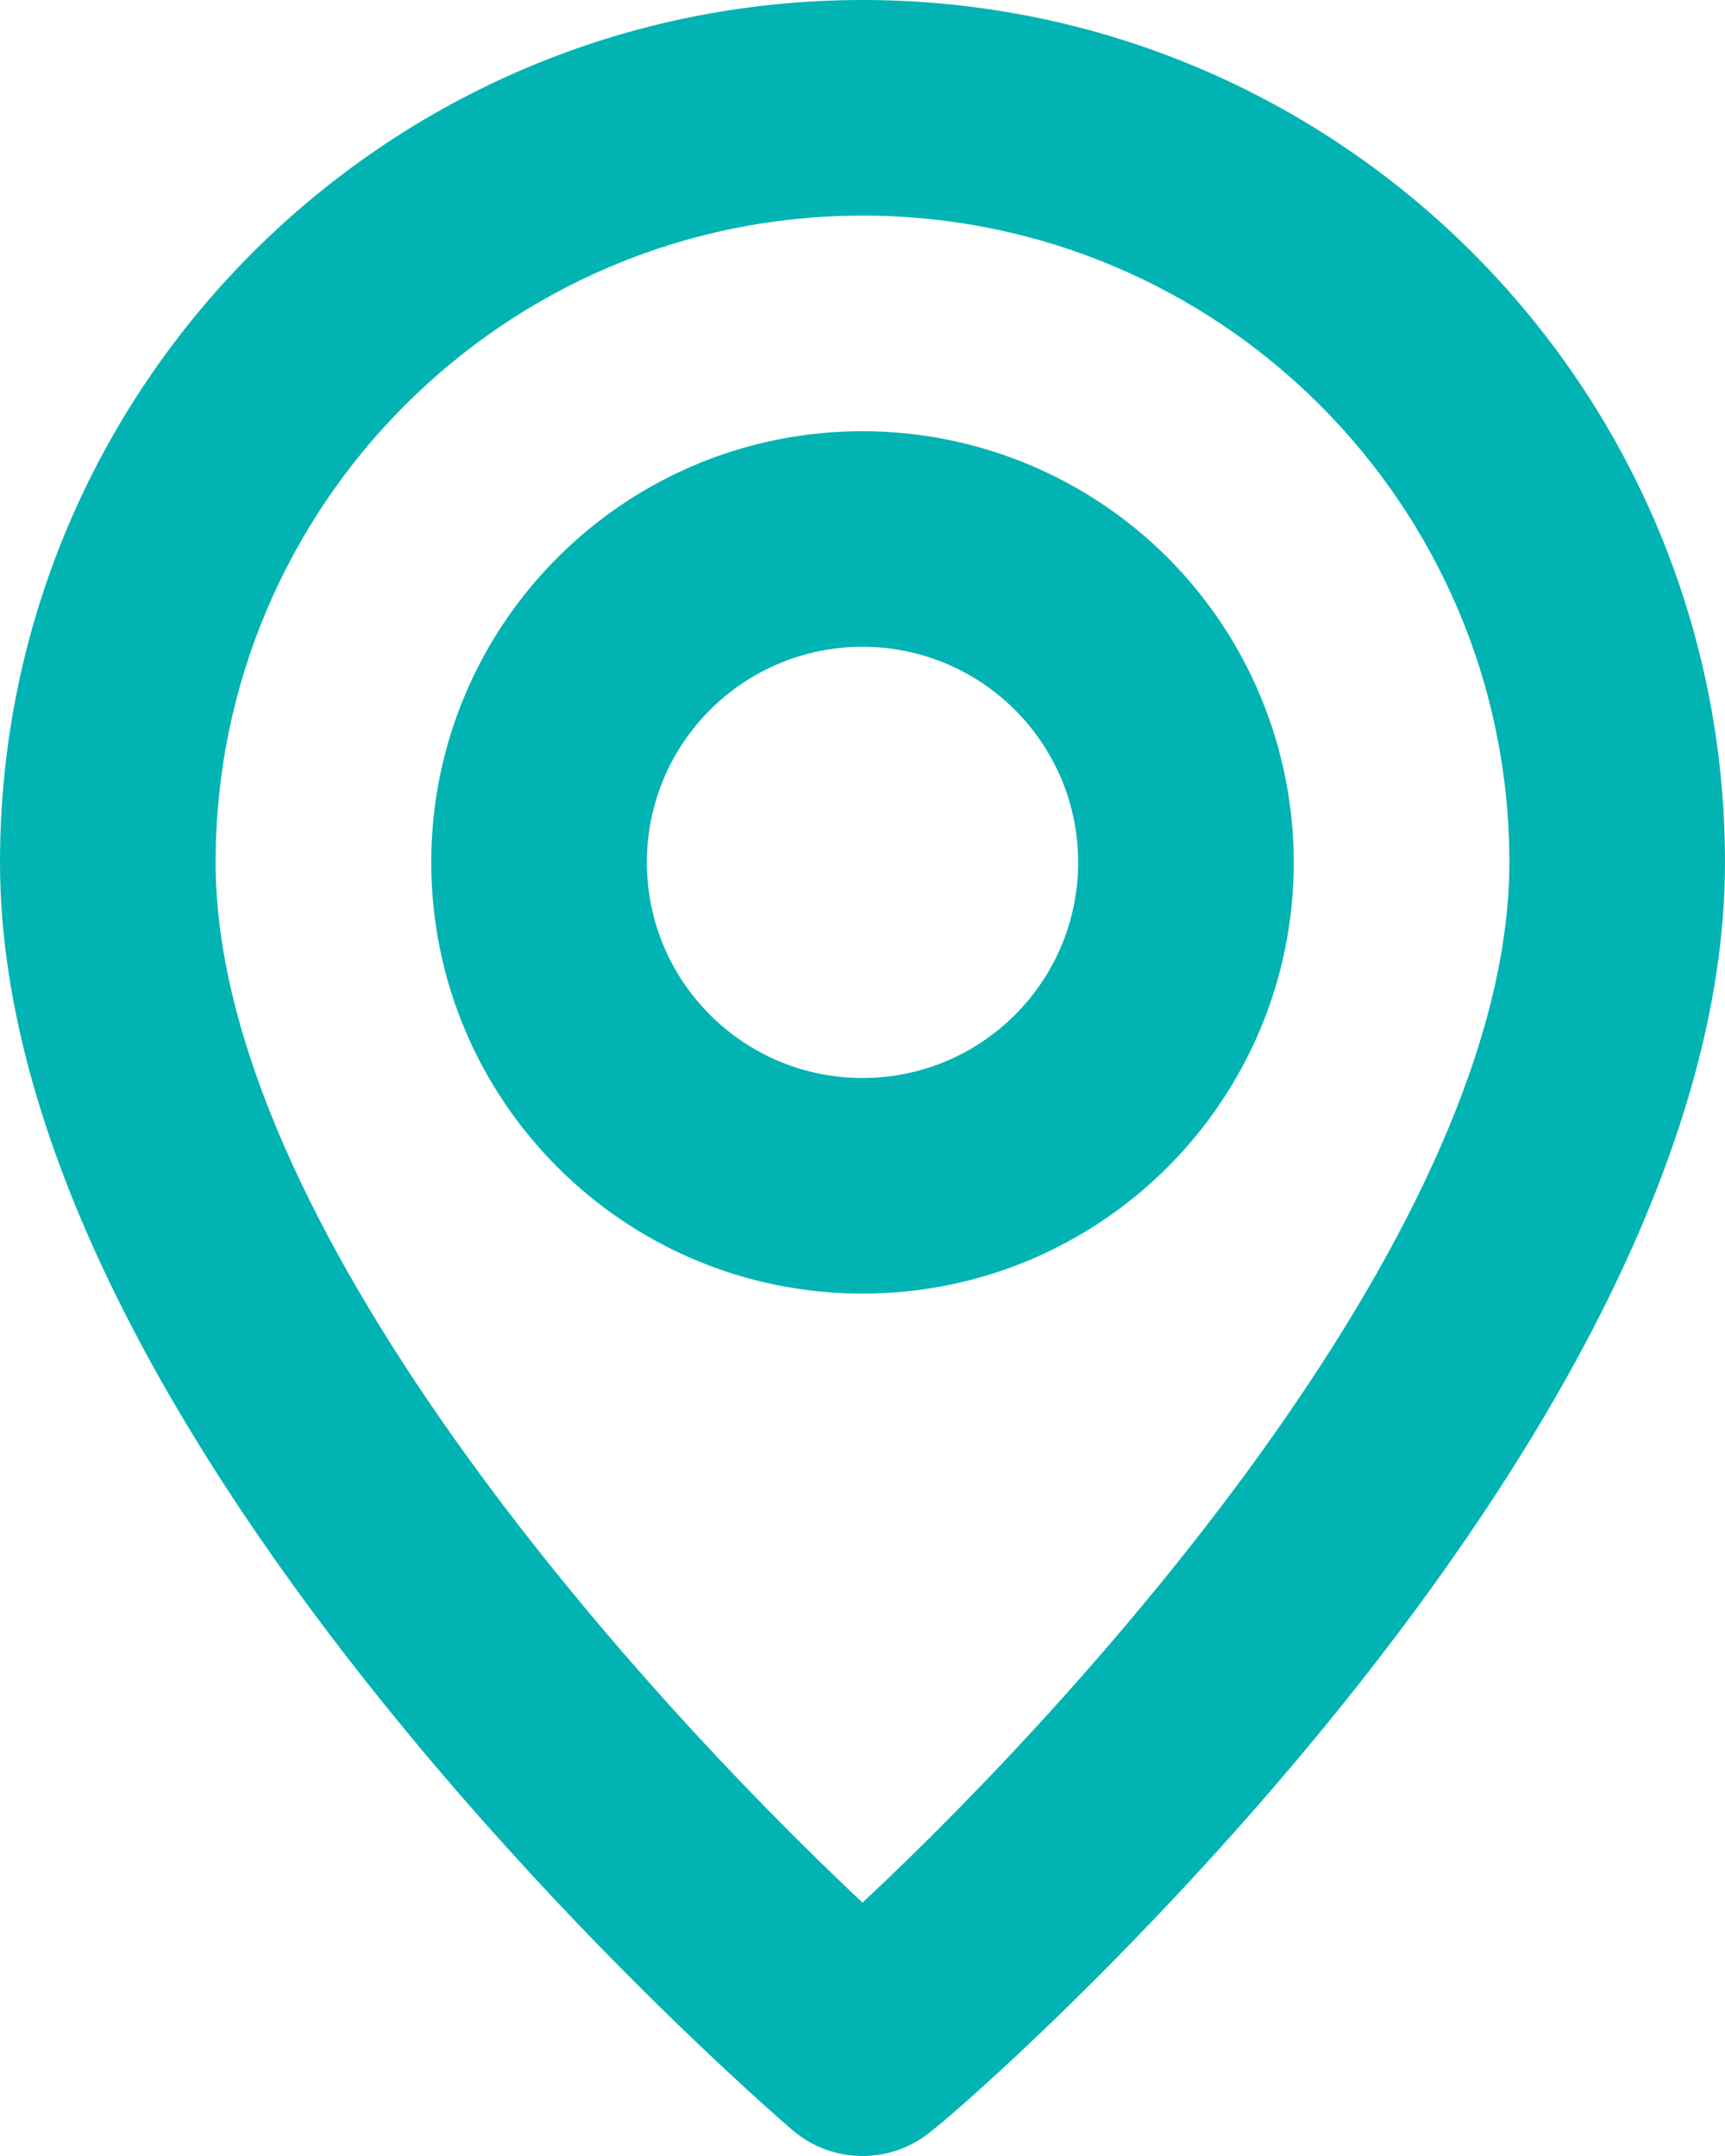 <?xml version="1.0" encoding="UTF-8"?>
<svg width="20px" height="25px" viewBox="0 0 20 25" version="1.1" xmlns="http://www.w3.org/2000/svg" xmlns:xlink="http://www.w3.org/1999/xlink">
    <title>ico-map-vert</title>
    <g id="Symbols" stroke="none" stroke-width="1" fill="none" fill-rule="evenodd">
        <g id="navette-partage" transform="translate(-20, -89)" fill="#01B4B3" fill-rule="nonzero">
            <g id="content" transform="translate(20, 21)">
                <g id="ico-map-vert" transform="translate(0, 68)">
                    <path d="M10,0 C4.477,0 0,4.477 0,10 C0,16.75 8.812,24.375 9.188,24.7 C9.655,25.1 10.345,25.1 10.812,24.7 C11.25,24.375 20,16.75 20,10 C20,4.477 15.523,0 10,0 Z M10,22.062 C7.338,19.562 2.5,14.175 2.5,10 C2.5,5.858 5.858,2.5 10,2.5 C14.142,2.5 17.5,5.858 17.5,10 C17.5,14.175 12.662,19.575 10,22.062 Z M10,5 C7.239,5 5,7.239 5,10 C5,12.761 7.239,15 10,15 C12.761,15 15,12.761 15,10 C15,8.674 14.473,7.402 13.536,6.464 C12.598,5.527 11.326,5 10,5 Z M10,12.5 C8.619,12.5 7.5,11.381 7.5,10 C7.5,8.619 8.619,7.5 10,7.5 C11.381,7.5 12.5,8.619 12.5,10 C12.5,11.381 11.381,12.5 10,12.5 Z" id="Shape"></path>
                </g>
            </g>
        </g>
    </g>
</svg>